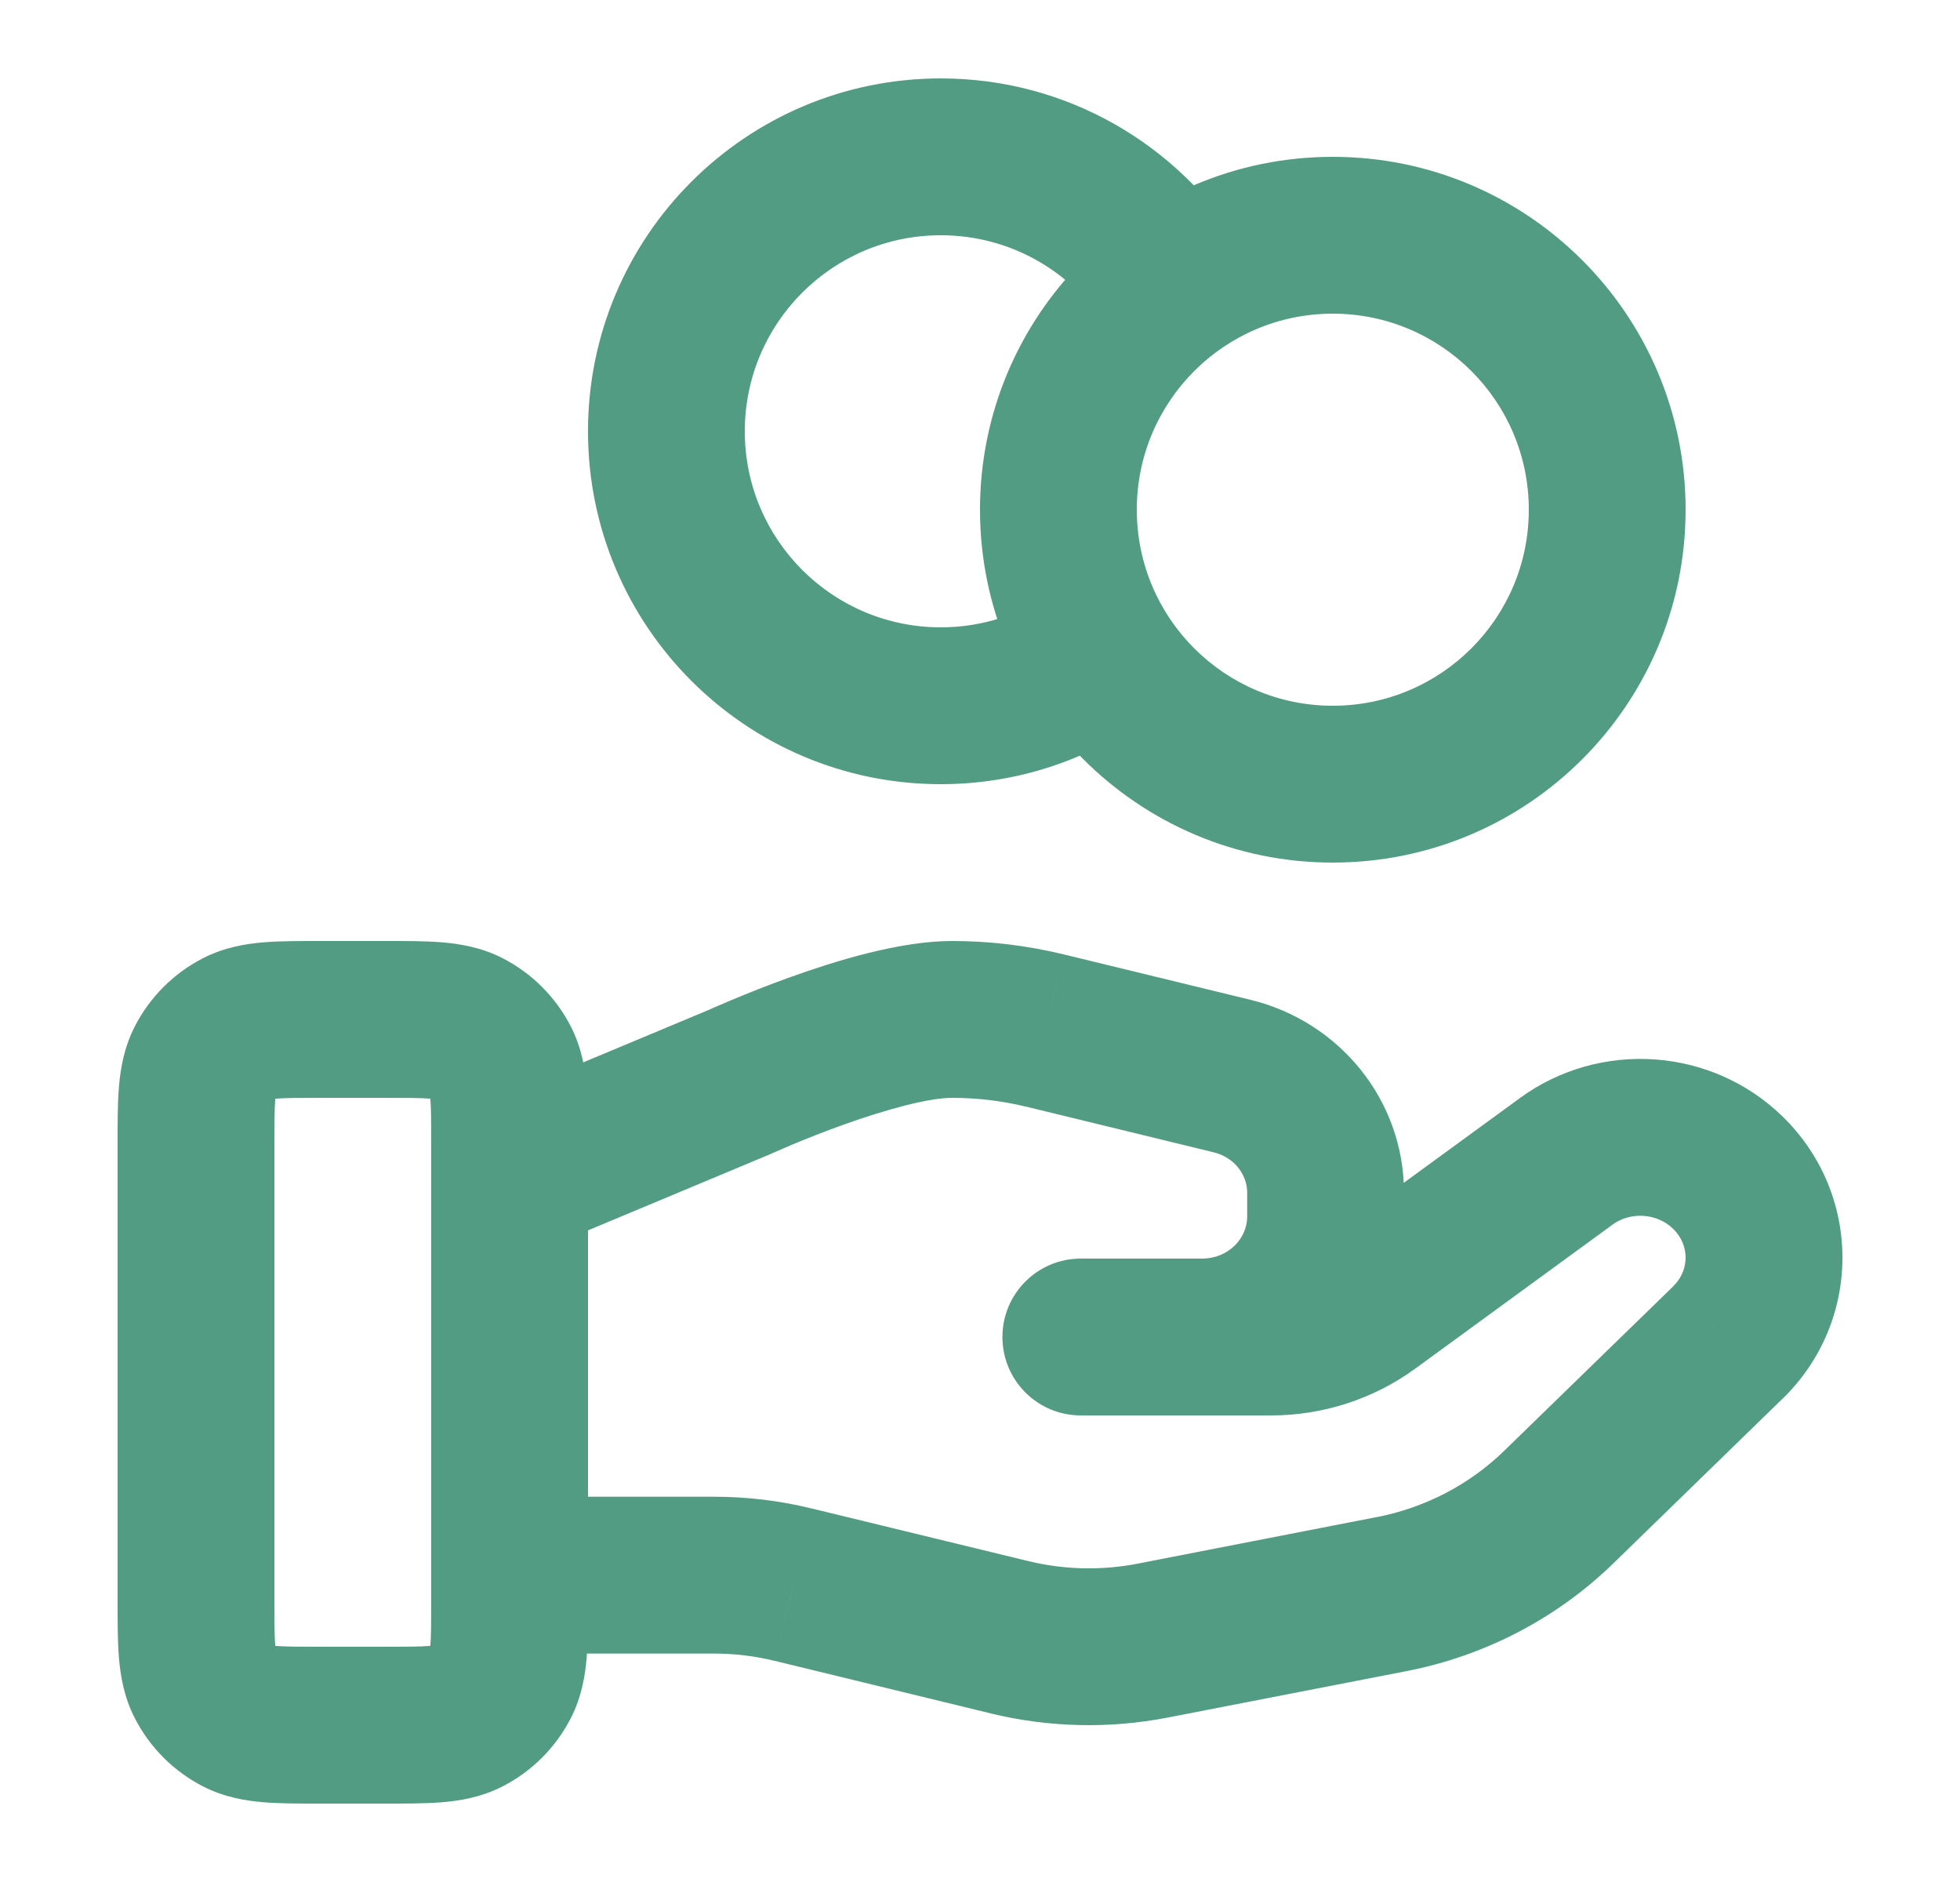 <svg width="25" height="24" viewBox="0 0 25 24" fill="none" xmlns="http://www.w3.org/2000/svg">
<path d="M14.61 9.166C15.06 8.846 15.164 8.221 14.844 7.771C14.523 7.322 13.899 7.217 13.449 7.538L14.61 9.166ZM14.122 4.178C14.415 4.646 15.032 4.789 15.5 4.496C15.969 4.204 16.111 3.587 15.819 3.118L14.122 4.178ZM2.5 14.6H1.5H2.5ZM2.609 13.546L1.718 13.092L2.609 13.546ZM4.1 13L4.1 12H4.1L4.1 13ZM3.046 13.109L2.592 12.218H2.592L3.046 13.109ZM4.1 22L4.1 23H4.1V22ZM3.046 21.891L3.5 21H3.5L3.046 21.891ZM2.5 20.4H3.5H2.5ZM2.609 21.454L1.718 21.908L2.609 21.454ZM6.391 21.454L7.282 21.908L6.391 21.454ZM4.9 22L4.9 21H4.9V22ZM5.954 21.891L6.408 22.782L5.954 21.891ZM6.391 13.546L7.282 13.092L6.391 13.546ZM4.9 13L4.9 14H4.9L4.9 13ZM5.954 13.109L5.5 14L5.954 13.109ZM13.786 17.05L13.786 16.05C13.233 16.05 12.786 16.498 12.786 17.05C12.786 17.602 13.233 18.05 13.786 18.05V17.05ZM17.463 16.645L16.873 15.837L16.872 15.838L17.463 16.645ZM19.977 14.81L19.388 14.002L19.388 14.002L19.977 14.81ZM22.038 14.953L21.341 15.67L22.038 14.953ZM22.038 17.122L21.341 16.404L21.341 16.405L22.038 17.122ZM19.88 19.221L20.578 19.937L19.88 19.221ZM17.753 20.328L17.944 21.31L17.944 21.31L17.753 20.328ZM14.704 20.921L14.894 21.903L14.894 21.903L14.704 20.921ZM12.877 20.879L13.114 19.907L13.113 19.907L12.877 20.879ZM10.119 20.209L9.88 21.18L9.883 21.18L10.119 20.209ZM6.5 19.087C5.948 19.087 5.5 19.535 5.5 20.087C5.5 20.639 5.948 21.087 6.5 21.087V19.087ZM15.331 17.05V16.05H15.331L15.331 17.05ZM15.714 13.722L15.478 14.694L15.478 14.694L15.714 13.722ZM13.329 13.142L13.565 12.17L13.564 12.17L13.329 13.142ZM9.432 13.799L9.818 14.721C9.828 14.717 9.838 14.713 9.848 14.708L9.432 13.799ZM6.114 14.102C5.605 14.315 5.364 14.901 5.577 15.411C5.79 15.92 6.376 16.16 6.886 15.947L6.114 14.102ZM12 10C12.972 10 13.874 9.691 14.61 9.166L13.449 7.538C13.04 7.829 12.542 8 12 8V10ZM7.5 5.5C7.5 7.985 9.515 10 12 10V8C10.619 8 9.5 6.881 9.5 5.5H7.5ZM12 1C9.515 1 7.5 3.015 7.5 5.5H9.5C9.5 4.119 10.619 3 12 3V1ZM15.819 3.118C15.025 1.848 13.612 1 12 1V3C12.894 3 13.679 3.468 14.122 4.178L15.819 3.118ZM19.5 6.5C19.5 7.881 18.381 9 17 9V11C19.485 11 21.5 8.985 21.5 6.5H19.5ZM17 9C15.619 9 14.5 7.881 14.5 6.5H12.5C12.5 8.985 14.515 11 17 11V9ZM14.5 6.5C14.5 5.119 15.619 4 17 4V2C14.515 2 12.5 4.015 12.5 6.5H14.5ZM17 4C18.381 4 19.5 5.119 19.5 6.5H21.5C21.5 4.015 19.485 2 17 2V4ZM5.5 14.6V20.4H7.5V14.6H5.5ZM4.9 21H4.1V23H4.9V21ZM3.5 20.4V14.6H1.5L1.5 20.4H3.5ZM4.1 14L4.9 14L4.9 12L4.1 12L4.1 14ZM3.5 14.6C3.5 14.303 3.501 14.141 3.51 14.025C3.519 13.92 3.529 13.943 3.5 14L1.718 13.092C1.58 13.363 1.536 13.633 1.517 13.862C1.499 14.079 1.5 14.336 1.5 14.6H3.5ZM4.1 12C3.836 12 3.579 11.999 3.362 12.017C3.133 12.036 2.863 12.08 2.592 12.218L3.5 14C3.442 14.029 3.42 14.019 3.525 14.01C3.641 14.001 3.803 14 4.1 14L4.1 12ZM3.5 14L3.5 14L2.592 12.218C2.216 12.41 1.91 12.716 1.718 13.092L3.5 14ZM4.1 21C3.803 21 3.641 20.999 3.525 20.99C3.42 20.981 3.442 20.971 3.5 21L2.592 22.782C2.863 22.92 3.133 22.964 3.362 22.983C3.579 23.001 3.836 23 4.1 23L4.1 21ZM1.5 20.4C1.5 20.663 1.499 20.921 1.517 21.138C1.536 21.367 1.58 21.637 1.718 21.908L3.5 21C3.529 21.058 3.519 21.08 3.51 20.975C3.501 20.859 3.5 20.697 3.5 20.4H1.5ZM3.5 21H3.5L1.718 21.908C1.91 22.284 2.216 22.59 2.592 22.782L3.5 21ZM5.5 20.4C5.5 20.697 5.499 20.859 5.49 20.975C5.481 21.08 5.471 21.058 5.5 21L7.282 21.908C7.42 21.637 7.464 21.367 7.483 21.138C7.501 20.921 7.5 20.663 7.5 20.4H5.5ZM4.9 23C5.164 23 5.421 23.001 5.638 22.983C5.867 22.964 6.137 22.92 6.408 22.782L5.5 21C5.558 20.971 5.58 20.981 5.475 20.99C5.359 20.999 5.197 21 4.9 21L4.9 23ZM5.5 21L6.408 22.782C6.784 22.59 7.09 22.284 7.282 21.908L5.5 21ZM7.5 14.6C7.5 14.336 7.501 14.079 7.483 13.862C7.464 13.633 7.42 13.363 7.282 13.092L5.5 14C5.471 13.943 5.481 13.92 5.49 14.025C5.499 14.141 5.5 14.303 5.5 14.6H7.5ZM4.9 14C5.197 14 5.359 14.001 5.475 14.01C5.58 14.019 5.558 14.029 5.5 14L6.408 12.218C6.137 12.08 5.867 12.036 5.638 12.017C5.421 11.999 5.164 12 4.9 12L4.9 14ZM7.282 13.092C7.09 12.716 6.784 12.41 6.408 12.218L5.5 14V14L7.282 13.092ZM13.786 18.05H16.214V16.05H13.786V18.05ZM16.214 18.05C16.873 18.05 17.519 17.842 18.053 17.452L16.872 15.838C16.686 15.974 16.455 16.05 16.214 16.05V18.05ZM18.052 17.453L20.567 15.618L19.388 14.002L16.873 15.837L18.052 17.453ZM20.566 15.618C20.802 15.446 21.137 15.472 21.341 15.67L22.735 14.236C21.829 13.355 20.407 13.259 19.388 14.002L20.566 15.618ZM21.341 15.67C21.553 15.877 21.553 16.199 21.341 16.404L22.735 17.839C23.756 16.848 23.755 15.228 22.735 14.236L21.341 15.67ZM21.341 16.405L19.183 18.504L20.578 19.937L22.735 17.838L21.341 16.405ZM19.183 18.504C18.744 18.931 18.179 19.226 17.562 19.347L17.944 21.31C18.938 21.116 19.855 20.64 20.578 19.937L19.183 18.504ZM17.562 19.346L14.512 19.94L14.894 21.903L17.944 21.31L17.562 19.346ZM14.513 19.94C14.049 20.03 13.571 20.019 13.114 19.907L12.64 21.851C13.379 22.03 14.149 22.048 14.894 21.903L14.513 19.94ZM13.113 19.907L10.355 19.237L9.883 21.18L12.641 21.851L13.113 19.907ZM10.357 19.238C9.948 19.137 9.53 19.087 9.11 19.087V21.087C9.371 21.087 9.629 21.118 9.88 21.18L10.357 19.238ZM9.11 19.087H6.5V21.087H9.11V19.087ZM13.786 18.05L15.331 18.05L15.331 16.05L13.786 16.05L13.786 18.05ZM15.331 18.05C16.728 18.05 17.908 16.942 17.908 15.516H15.908C15.908 15.785 15.676 16.05 15.331 16.05V18.05ZM17.908 15.516V15.209H15.908V15.516H17.908ZM17.908 15.209C17.908 14.027 17.083 13.025 15.95 12.75L15.478 14.694C15.748 14.759 15.908 14.984 15.908 15.209H17.908ZM15.95 12.75L13.565 12.17L13.092 14.113L15.478 14.694L15.95 12.75ZM13.564 12.17C13.099 12.057 12.622 12 12.143 12V14C12.463 14 12.782 14.038 13.093 14.114L13.564 12.17ZM12.143 12C11.468 12 10.641 12.26 10.088 12.458C9.789 12.565 9.524 12.672 9.334 12.752C9.238 12.792 9.161 12.825 9.106 12.849C9.079 12.861 9.057 12.871 9.042 12.878C9.034 12.881 9.028 12.884 9.024 12.886C9.022 12.887 9.02 12.887 9.019 12.888C9.018 12.889 9.017 12.889 9.017 12.889C9.017 12.889 9.017 12.889 9.016 12.889C9.016 12.889 9.016 12.889 9.016 12.889C9.016 12.889 9.016 12.889 9.432 13.799C9.848 14.708 9.848 14.708 9.848 14.708C9.848 14.708 9.848 14.708 9.848 14.708C9.847 14.708 9.847 14.708 9.847 14.708C9.847 14.708 9.847 14.708 9.848 14.708C9.848 14.708 9.849 14.708 9.85 14.707C9.852 14.706 9.856 14.704 9.861 14.702C9.872 14.697 9.889 14.69 9.912 14.68C9.956 14.66 10.023 14.631 10.106 14.596C10.274 14.526 10.505 14.433 10.763 14.341C11.325 14.14 11.854 14 12.143 14V12ZM9.046 12.876L6.114 14.102L6.886 15.947L9.818 14.721L9.046 12.876Z" fill="#529C83"/>
</svg>
